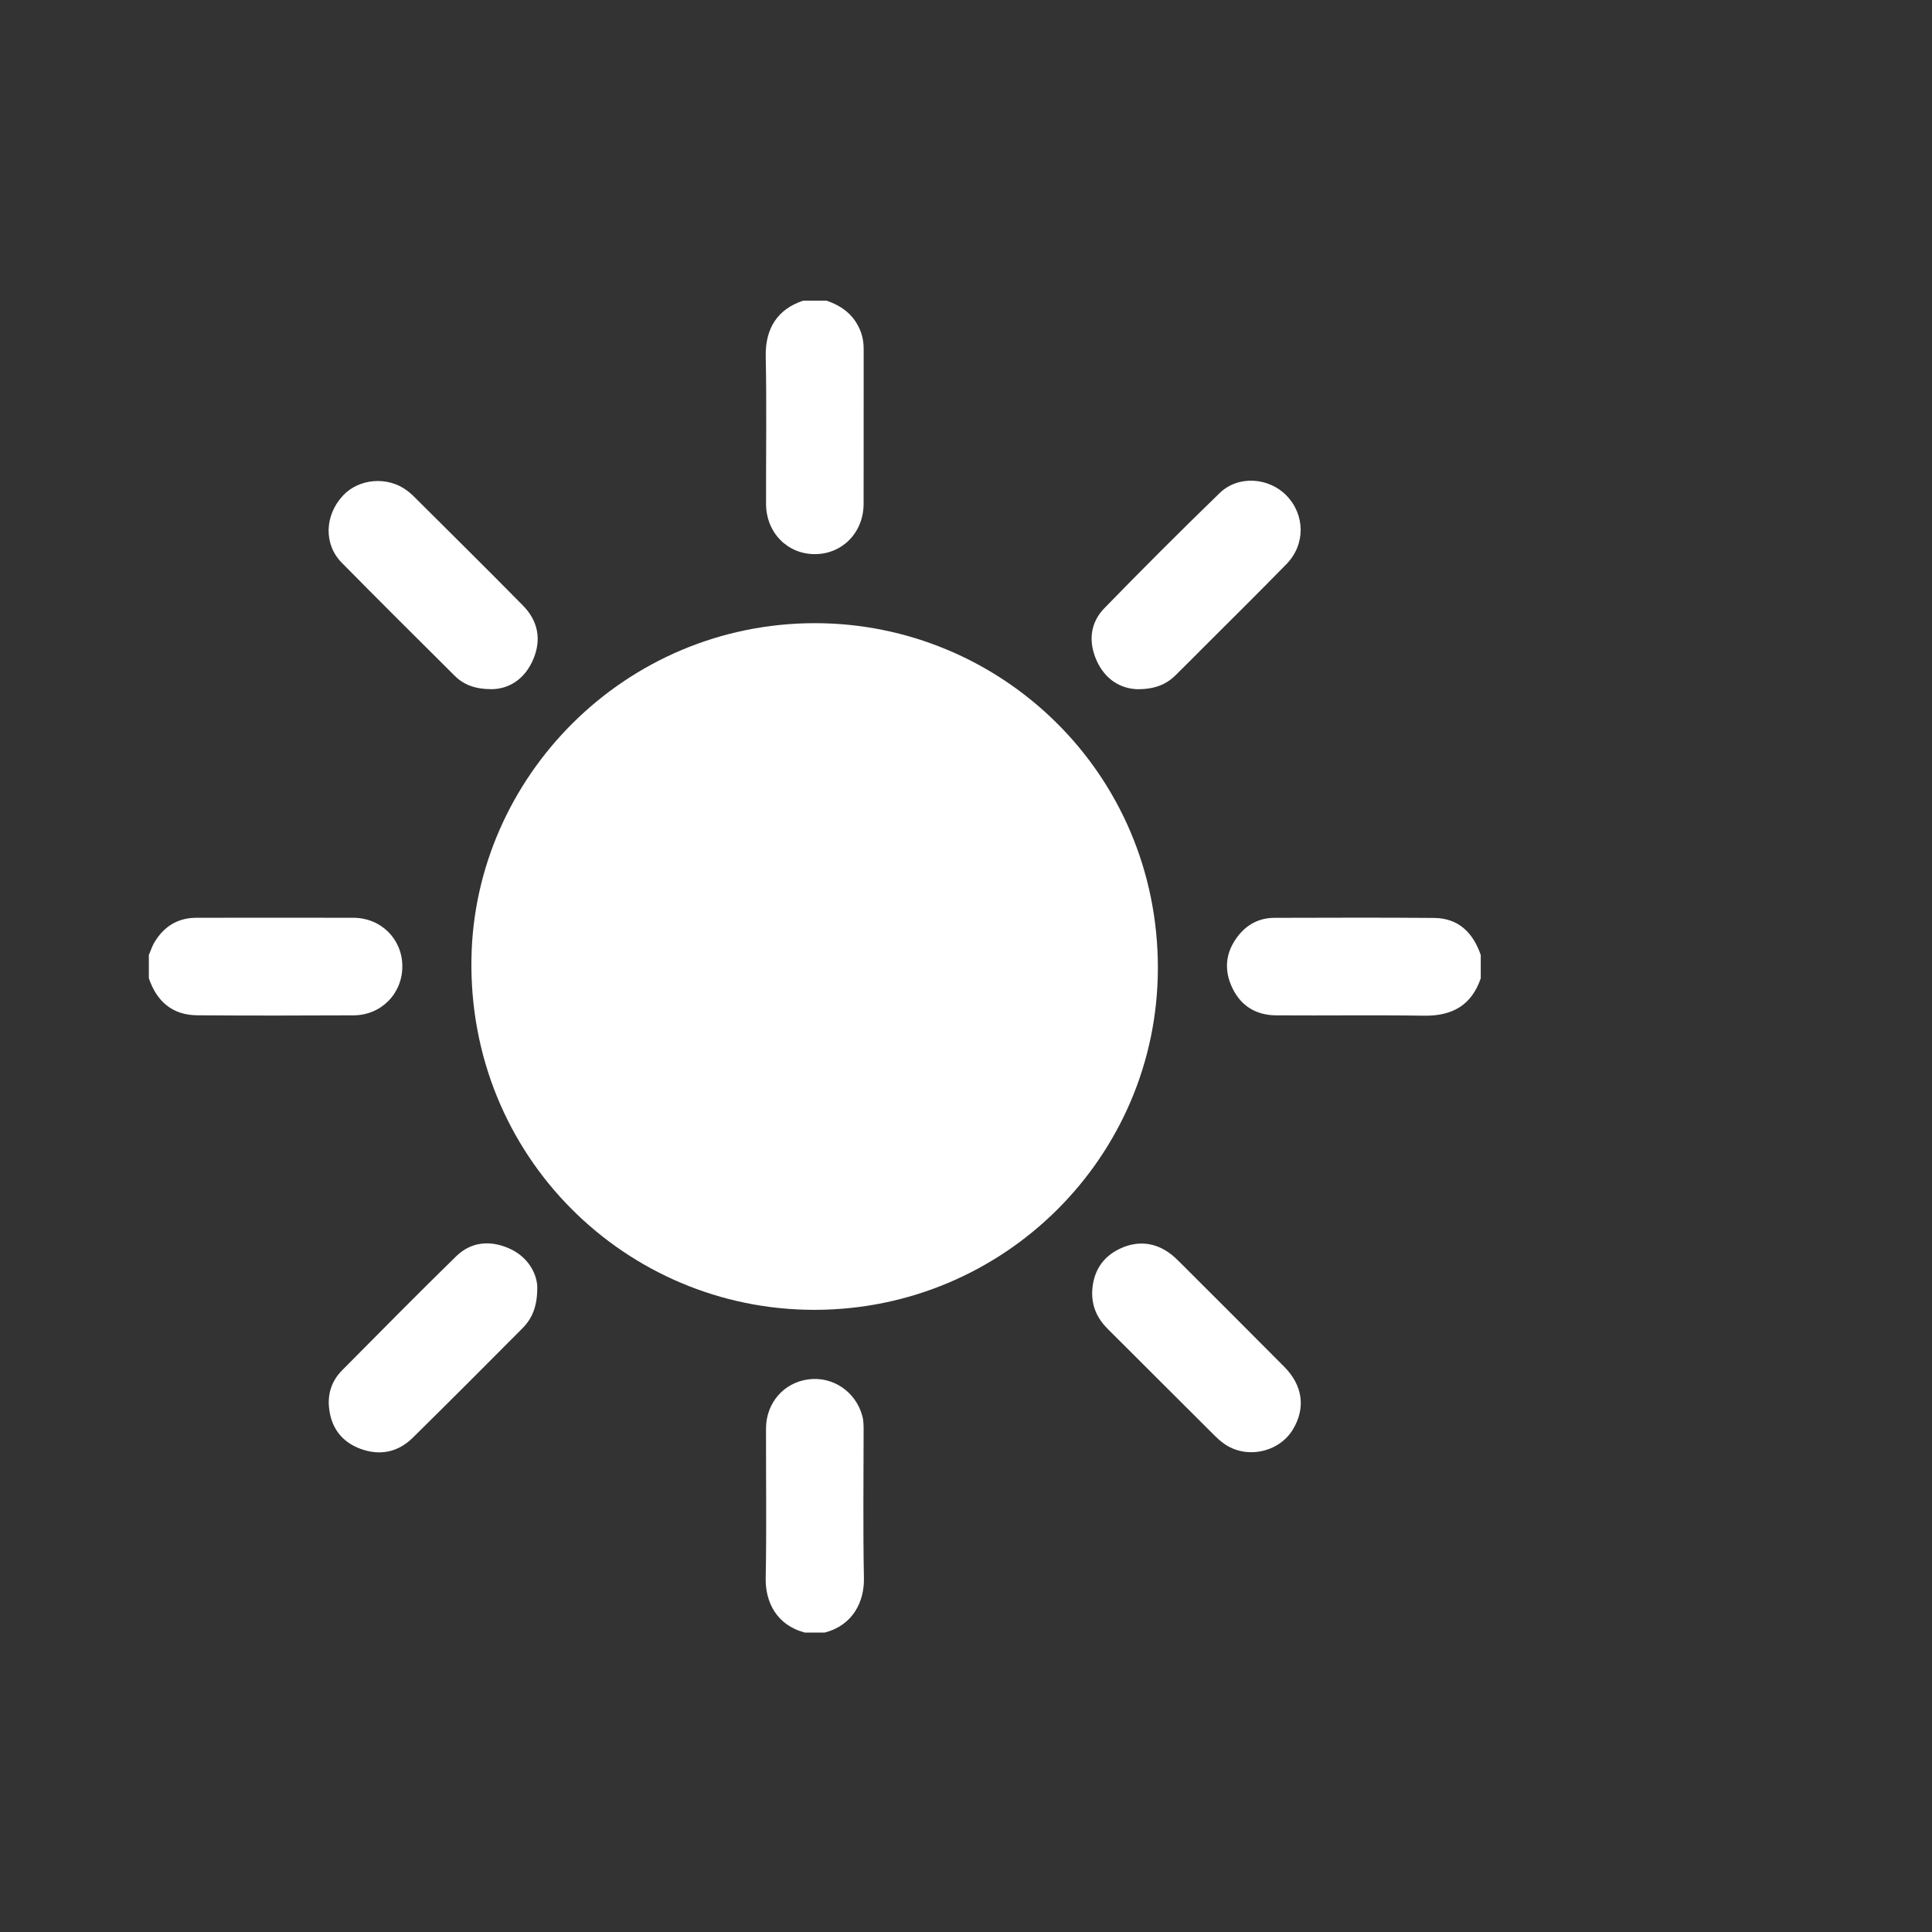 <?xml version="1.0" encoding="UTF-8"?>
<svg xmlns="http://www.w3.org/2000/svg" width="1298" height="1298" viewBox="0 0 1298 1298" fill="none">
  <rect x="0" y="0" width="1298" height="1298" fill="#333333" stroke="none"/>
  <g style="mix-blend-mode:soft-light">
    <path d="M100.02 641.573C101.289 638.681 102.227 635.594 103.849 632.918C110.199 622.446 119.44 616.623 131.885 616.604C167.072 616.565 202.259 616.506 237.446 616.604C255.948 616.663 270.171 630.827 270.308 648.977C270.445 667.401 256.202 682.074 237.544 682.152C202.552 682.308 167.541 682.386 132.53 682.113C115.747 681.976 105.275 672.755 100 657.203C100 651.986 100 646.77 100 641.534L100.02 641.573Z" fill="white"></path>
    <path d="M994.834 657.242C988.621 675.509 975.57 682.66 956.697 682.386C923.562 681.878 890.426 682.386 857.291 682.152C844.142 682.054 833.963 676.076 828.082 664.06C822.045 651.732 823.315 639.736 831.696 628.912C837.812 621.019 846.096 616.643 856.275 616.643C892.028 616.584 927.762 616.389 963.516 616.721C979.986 616.877 989.657 626.666 994.834 641.592V657.261V657.242Z" fill="white"></path>
    <path d="M555.261 202C566.261 205.693 574.545 212.296 578.53 223.569C579.781 227.125 580.25 230.779 580.25 234.53C580.211 269.17 580.289 303.829 580.211 338.469C580.172 357.733 565.948 372.288 547.427 372.288C528.886 372.288 514.702 357.733 514.663 338.469C514.584 305.49 515.131 272.511 514.448 239.551C514.057 220.268 522.692 207.588 539.612 202H555.281H555.261Z" fill="white"></path>
    <path d="M540.706 1096.81C521.676 1091.83 514.115 1076.2 514.428 1060.24C515.073 1026.73 514.565 993.188 514.643 959.662C514.682 942.625 526.541 928.949 542.933 926.741C559.501 924.494 574.936 934.966 579.351 951.339C580.25 954.641 580.211 957.982 580.211 961.322C580.211 994.282 579.761 1027.26 580.426 1060.22C580.738 1075.83 573.236 1091.85 554.128 1096.81H540.706Z" fill="white"></path>
    <path d="M547.407 418.67C672.271 418.67 778.027 519.151 777.91 650.462C777.793 777.045 674.694 879.812 547.446 880.008C420.433 880.203 314.228 776.694 316.748 643.448C319.034 522.258 419.418 418.826 547.407 418.67Z" fill="white"></path>
    <path d="M360.962 864.124C361.137 877.819 357.464 885.888 350.958 892.453C326.537 917.051 302.037 941.551 277.38 965.875C267.455 975.663 255.42 978.183 242.33 973.436C229.338 968.708 222.265 958.861 221.015 945.263C220.155 935.963 223.105 927.425 229.729 920.743C255.166 895.071 280.565 869.36 306.413 844.078C316.514 834.192 329.272 833.176 341.795 838.627C354.319 844.078 360.317 854.726 360.981 864.124H360.962Z" fill="white"></path>
    <path d="M763.882 463.02C752.511 462.59 742.157 456.202 736.588 443.405C731.137 430.881 732.446 418.377 742.02 408.55C767.477 382.389 793.305 356.561 819.525 331.162C831.872 319.205 852.582 320.69 864.48 333.096C876.887 346.03 877.082 365.9 864.324 378.97C845.978 397.765 827.262 416.189 808.701 434.789C802.39 441.119 796.08 447.468 789.711 453.74C783.283 460.05 775.507 463.098 763.882 463.059V463.02Z" fill="white"></path>
    <path d="M330.796 463.02C319.386 463.059 311.669 460.187 305.436 453.974C280.096 428.732 254.697 403.548 229.592 378.052C217.42 365.685 218.026 346.401 230.295 333.077C241.099 321.335 260.617 319.791 273.571 329.677C274.899 330.693 276.228 331.748 277.419 332.92C302.095 357.518 326.888 381.979 351.33 406.811C361.411 417.049 363.951 429.513 358.285 442.897C352.736 455.987 342.479 462.688 330.776 463.02H330.796Z" fill="white"></path>
    <path d="M733.755 868.305C734.185 854.804 740.378 844.547 752.492 838.881C764.273 833.372 776.073 834.466 786.702 842.632C788.91 844.332 790.922 846.305 792.895 848.259C816.223 871.567 839.57 894.836 862.8 918.242C875.343 930.864 877.297 946.103 868.583 960.443C859.088 976.054 836.874 980.528 822.084 969.723C819.994 968.2 818.001 966.461 816.164 964.624C792.153 940.691 768.161 916.738 744.169 892.785C737.409 886.025 733.579 878.034 733.775 868.285L733.755 868.305Z" fill="white"></path>
  </g>
</svg>
